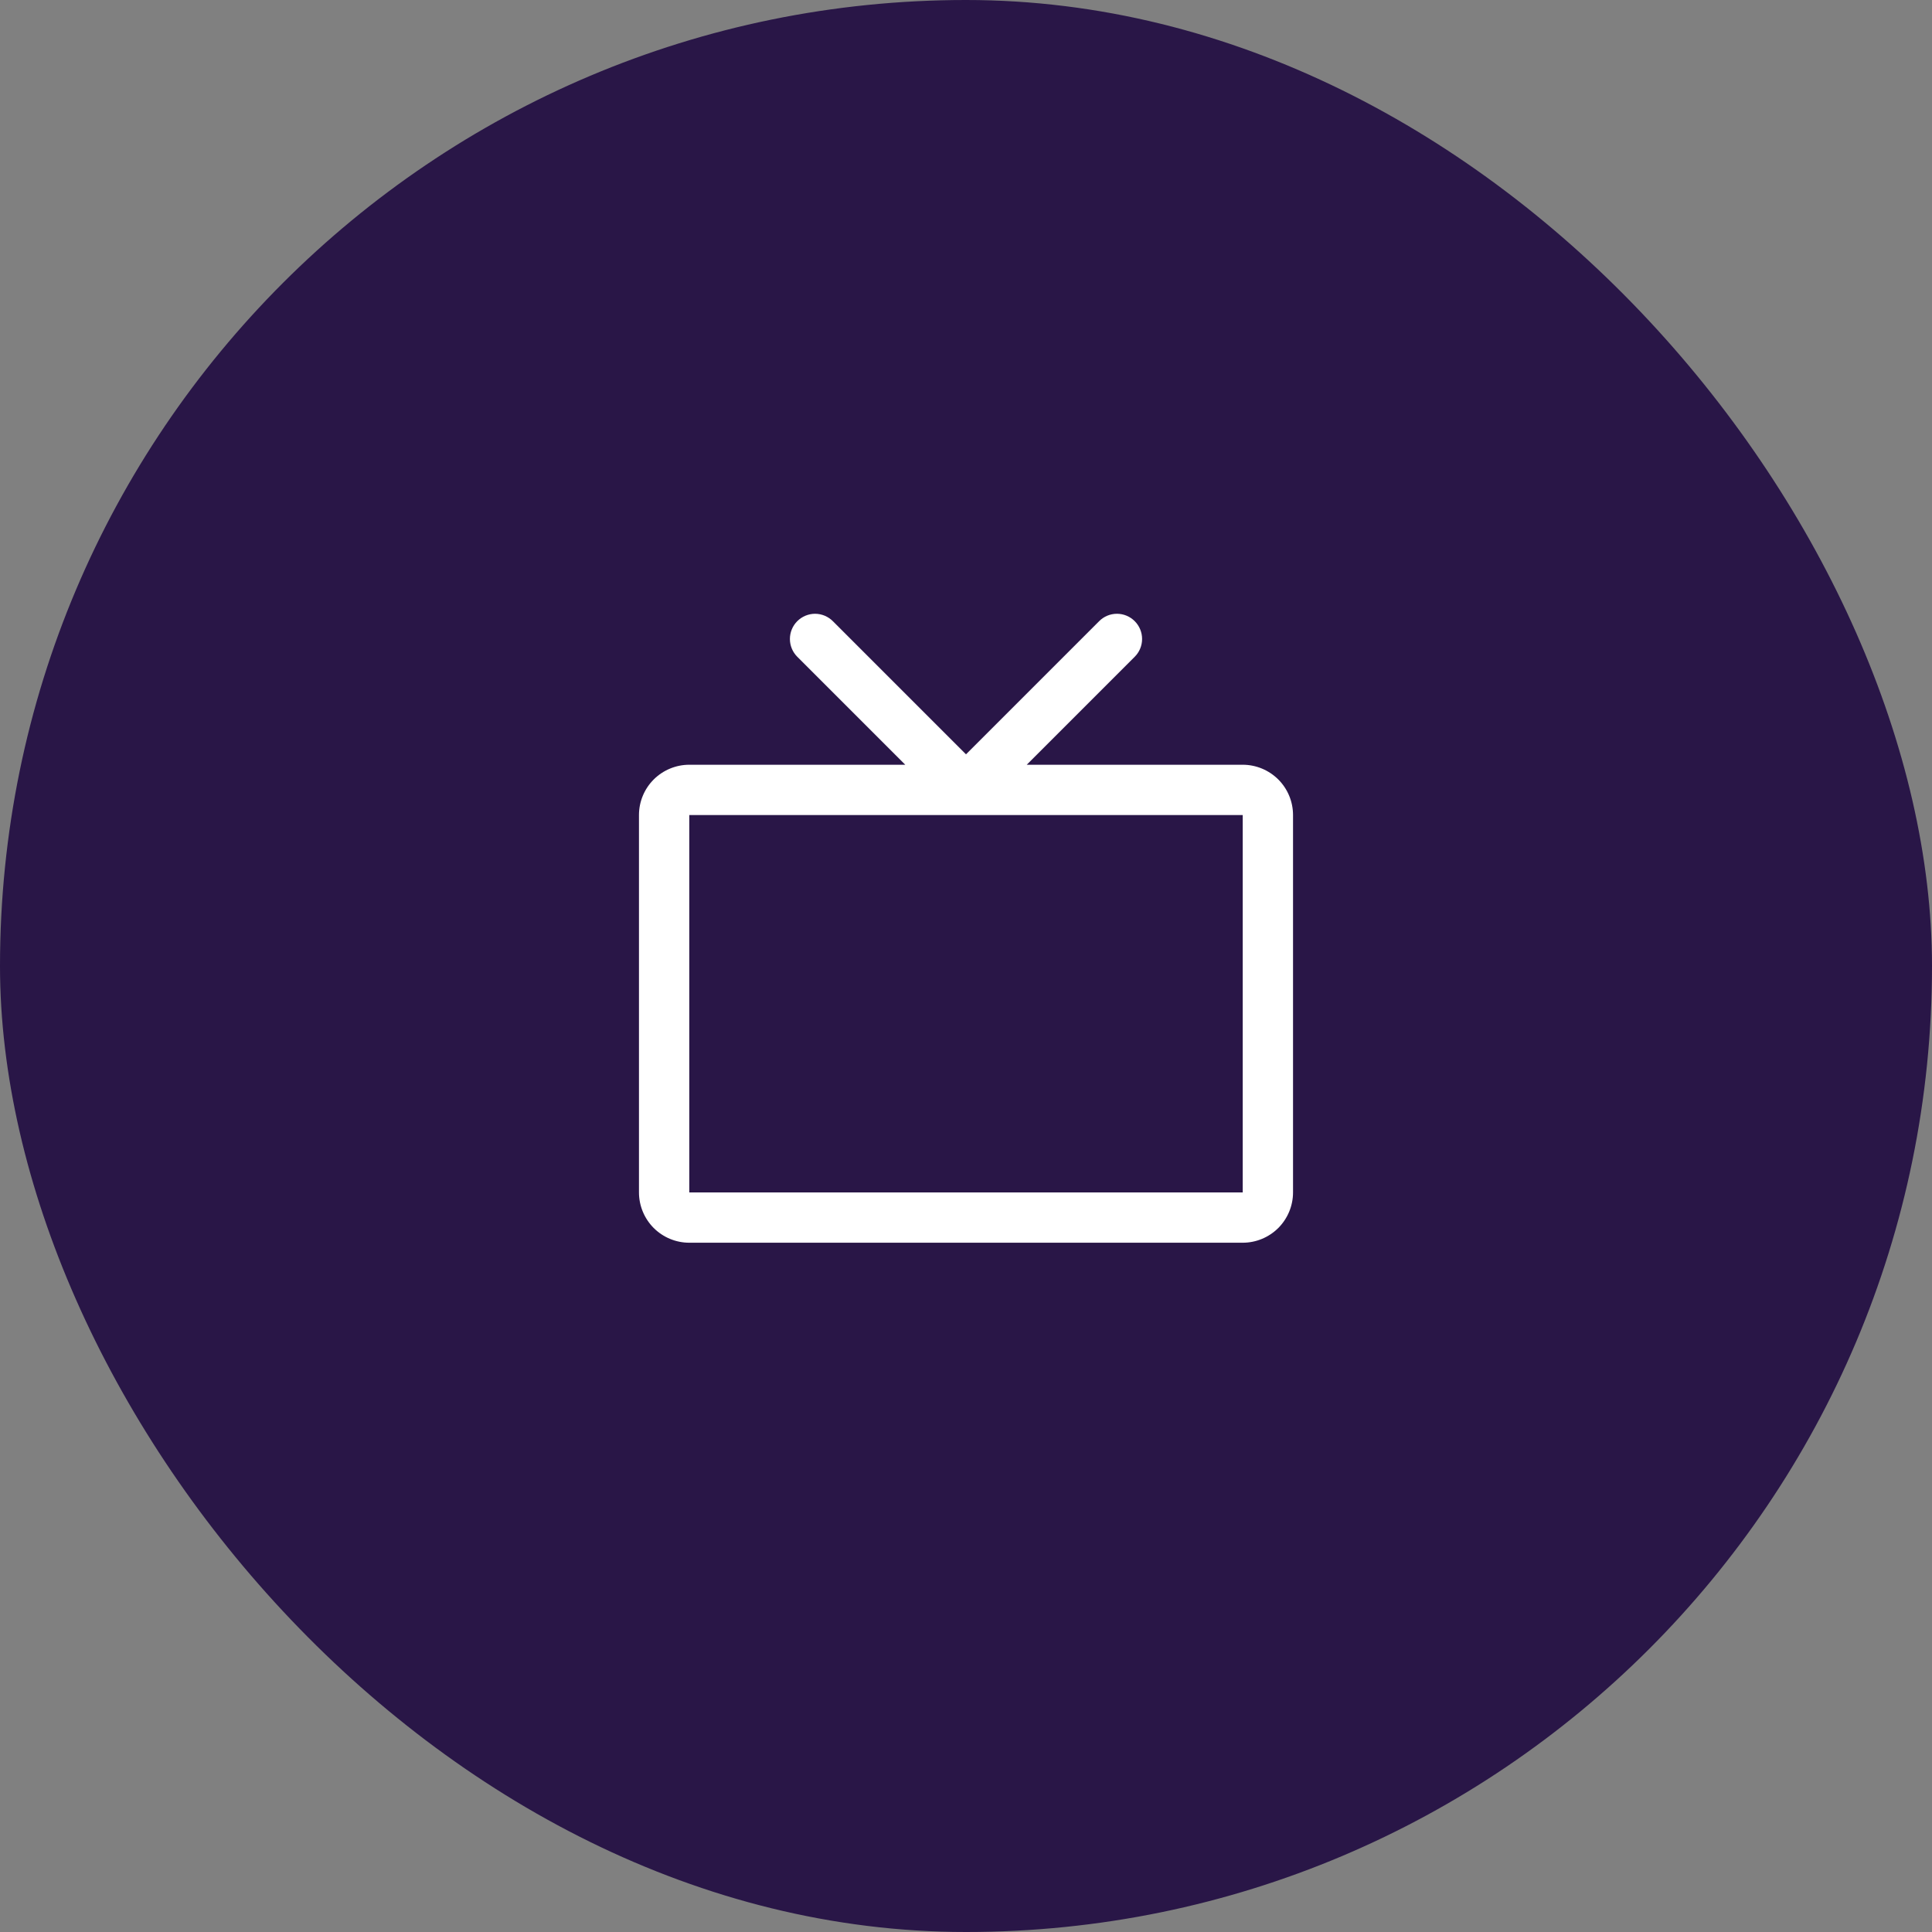 <svg width="48" height="48" viewBox="0 0 48 48" fill="none" xmlns="http://www.w3.org/2000/svg">
<rect x="0" y="0" width="48" height="48" fill="#808080" stroke="none"/>
<rect width="48" height="48" rx="24" fill="#291647"/>
<path d="M30.875 19H25.509L28.192 16.317C28.309 16.2 28.375 16.041 28.375 15.875C28.375 15.709 28.309 15.55 28.192 15.433C28.075 15.315 27.916 15.249 27.75 15.249C27.584 15.249 27.425 15.315 27.308 15.433L24 18.741L20.692 15.433C20.634 15.375 20.565 15.329 20.489 15.297C20.413 15.266 20.332 15.249 20.25 15.249C20.168 15.249 20.087 15.266 20.011 15.297C19.935 15.329 19.866 15.375 19.808 15.433C19.691 15.55 19.625 15.709 19.625 15.875C19.625 16.041 19.691 16.2 19.808 16.317L22.491 19H17.125C16.794 19 16.476 19.132 16.241 19.366C16.007 19.6 15.875 19.918 15.875 20.25V29.625C15.875 29.956 16.007 30.274 16.241 30.509C16.476 30.743 16.794 30.875 17.125 30.875H30.875C31.206 30.875 31.524 30.743 31.759 30.509C31.993 30.274 32.125 29.956 32.125 29.625V20.25C32.125 19.918 31.993 19.6 31.759 19.366C31.524 19.132 31.206 19 30.875 19ZM30.875 29.625H17.125V20.25H30.875V29.625Z" fill="white"/>
</svg>
